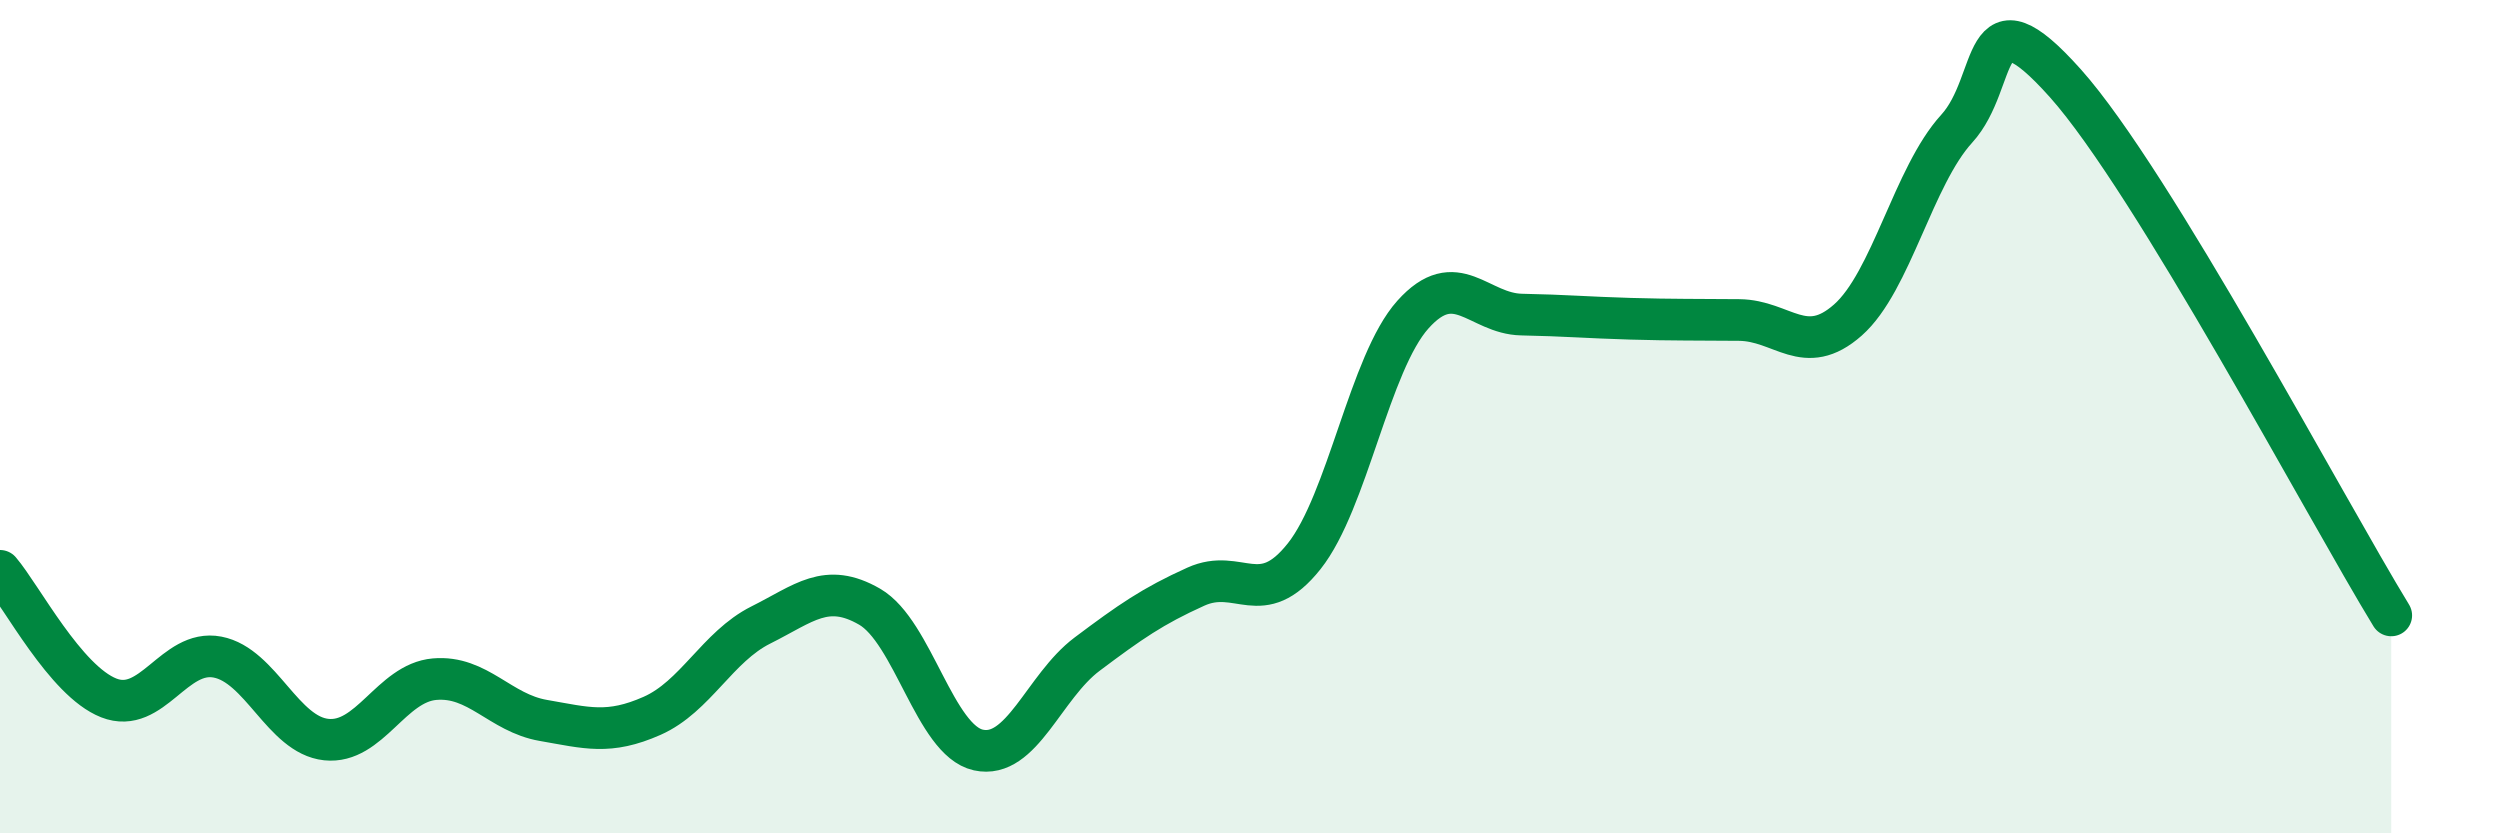 
    <svg width="60" height="20" viewBox="0 0 60 20" xmlns="http://www.w3.org/2000/svg">
      <path
        d="M 0,13.7 C 0.52,14.31 1.57,16.34 2.61,16.75 C 3.65,17.16 4.18,15.57 5.22,15.77 C 6.26,15.97 6.79,17.64 7.83,17.75 C 8.87,17.86 9.39,16.39 10.43,16.3 C 11.47,16.21 12,17.11 13.04,17.29 C 14.08,17.47 14.61,17.64 15.65,17.18 C 16.69,16.72 17.22,15.52 18.26,15 C 19.3,14.48 19.83,13.96 20.87,14.56 C 21.91,15.16 22.44,17.77 23.48,18 C 24.52,18.23 25.05,16.48 26.09,15.7 C 27.13,14.92 27.66,14.55 28.7,14.08 C 29.74,13.61 30.26,14.66 31.3,13.35 C 32.34,12.04 32.87,8.71 33.91,7.55 C 34.95,6.39 35.48,7.53 36.52,7.55 C 37.56,7.57 38.09,7.62 39.13,7.65 C 40.17,7.68 40.7,7.67 41.74,7.68 C 42.78,7.69 43.31,8.6 44.35,7.68 C 45.39,6.76 45.92,4.23 46.96,3.09 C 48,1.95 47.48,-0.34 49.57,2 C 51.66,4.34 55.83,12.22 57.39,14.77L57.39 20L0 20Z"
        fill="#008740"
        opacity="0.1"
        stroke-linecap="round"
        stroke-linejoin="round"
      />
      <path
        d="M 0,13.7 C 0.52,14.31 1.57,16.34 2.61,16.75 C 3.65,17.16 4.18,15.57 5.22,15.77 C 6.26,15.97 6.79,17.64 7.83,17.75 C 8.87,17.86 9.39,16.39 10.43,16.3 C 11.47,16.21 12,17.11 13.04,17.29 C 14.08,17.47 14.61,17.64 15.65,17.18 C 16.69,16.72 17.22,15.52 18.26,15 C 19.3,14.48 19.83,13.96 20.87,14.56 C 21.91,15.16 22.44,17.77 23.48,18 C 24.52,18.23 25.05,16.48 26.09,15.7 C 27.13,14.92 27.66,14.55 28.7,14.08 C 29.74,13.61 30.26,14.66 31.3,13.35 C 32.34,12.04 32.87,8.71 33.91,7.55 C 34.95,6.39 35.48,7.53 36.52,7.55 C 37.56,7.57 38.09,7.62 39.13,7.65 C 40.17,7.68 40.7,7.67 41.74,7.68 C 42.78,7.69 43.31,8.6 44.35,7.68 C 45.39,6.76 45.92,4.23 46.96,3.09 C 48,1.95 47.48,-0.34 49.57,2 C 51.66,4.34 55.83,12.22 57.39,14.77"
        stroke="#008740"
        stroke-width="1"
        fill="none"
        stroke-linecap="round"
        stroke-linejoin="round"
      />
    </svg>
  